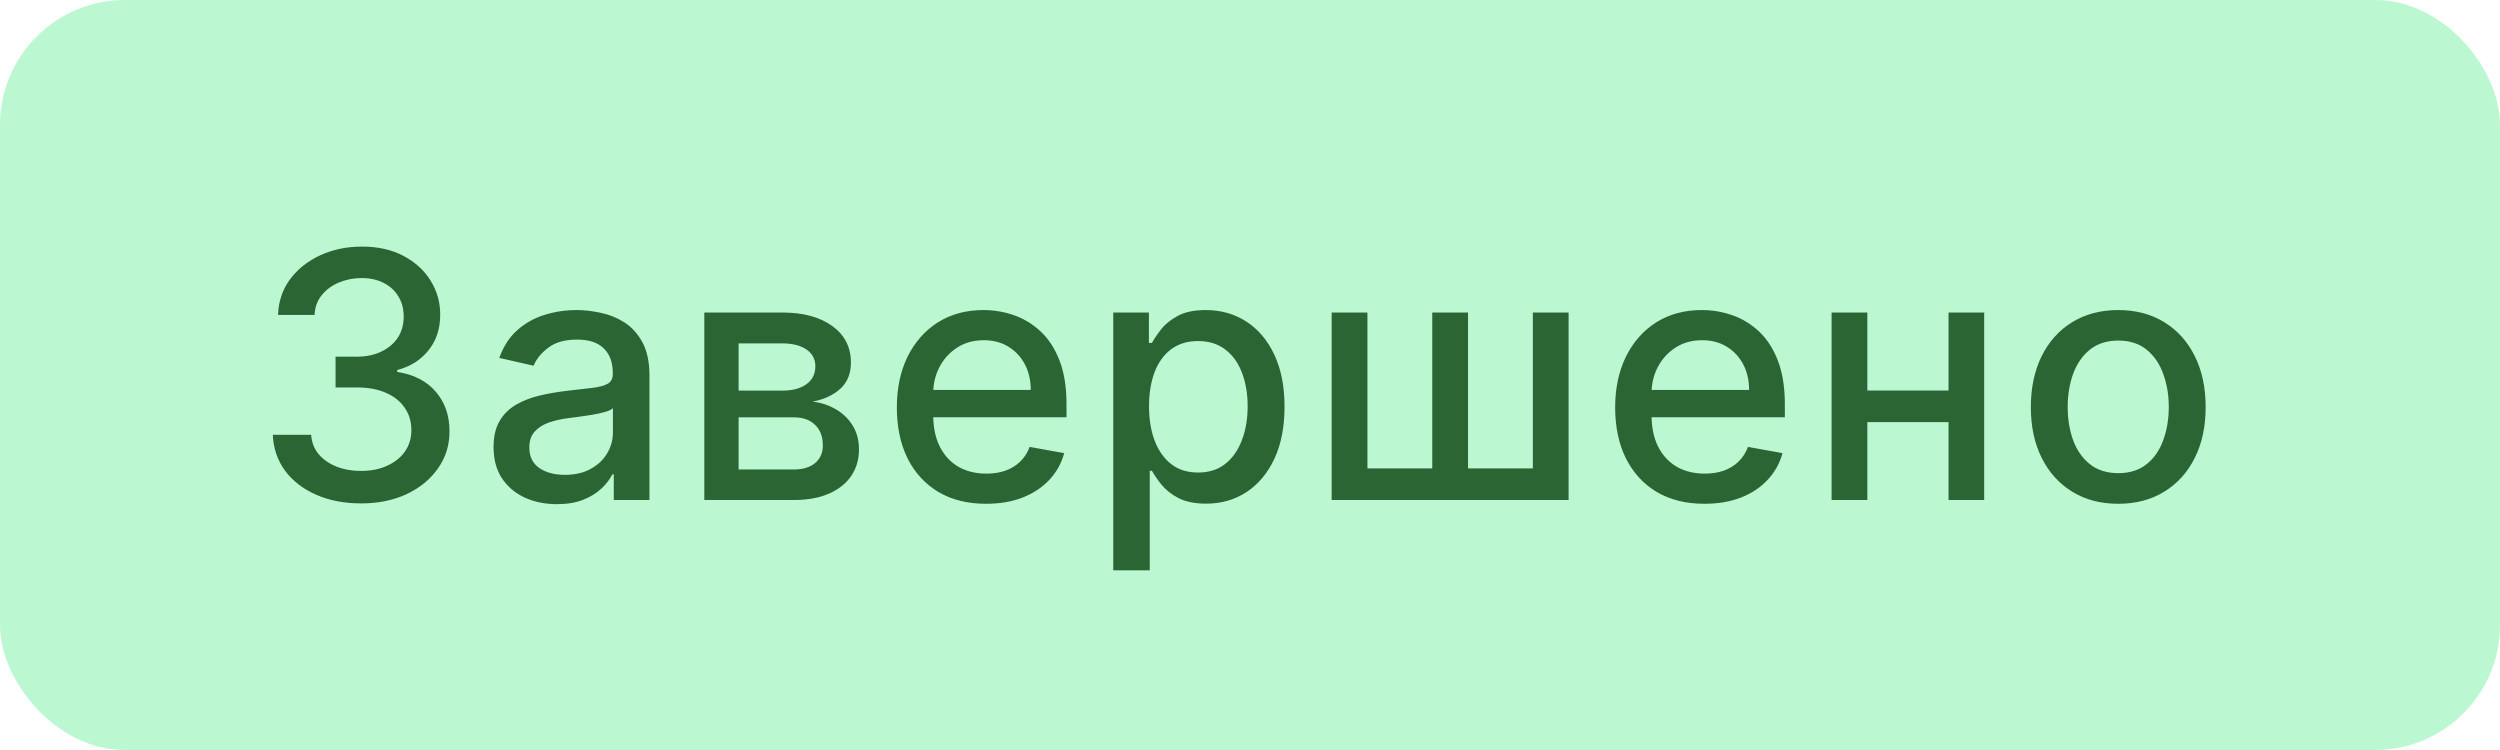 <?xml version="1.0" encoding="UTF-8"?> <svg xmlns="http://www.w3.org/2000/svg" width="80" height="24" viewBox="0 0 80 24" fill="none"> <rect width="80" height="24" rx="4" fill="#BBF7D0"></rect> <path d="M11.555 16.109C11.018 16.109 10.539 16.017 10.117 15.832C9.698 15.647 9.366 15.391 9.121 15.062C8.879 14.732 8.749 14.349 8.73 13.914H9.957C9.973 14.151 10.052 14.357 10.195 14.531C10.341 14.703 10.531 14.836 10.766 14.93C11 15.023 11.26 15.07 11.547 15.07C11.862 15.07 12.141 15.016 12.383 14.906C12.628 14.797 12.819 14.645 12.957 14.449C13.095 14.251 13.164 14.023 13.164 13.766C13.164 13.497 13.095 13.262 12.957 13.059C12.822 12.853 12.622 12.691 12.359 12.574C12.099 12.457 11.784 12.398 11.414 12.398H10.738V11.414H11.414C11.711 11.414 11.971 11.361 12.195 11.254C12.422 11.147 12.599 10.999 12.727 10.809C12.854 10.616 12.918 10.391 12.918 10.133C12.918 9.885 12.862 9.671 12.75 9.488C12.641 9.303 12.484 9.159 12.281 9.055C12.081 8.951 11.844 8.898 11.57 8.898C11.31 8.898 11.066 8.947 10.84 9.043C10.616 9.137 10.434 9.272 10.293 9.449C10.152 9.624 10.077 9.833 10.066 10.078H8.898C8.911 9.646 9.039 9.266 9.281 8.938C9.526 8.609 9.849 8.353 10.25 8.168C10.651 7.983 11.096 7.891 11.586 7.891C12.099 7.891 12.542 7.991 12.914 8.191C13.289 8.389 13.578 8.654 13.781 8.984C13.987 9.315 14.088 9.677 14.086 10.07C14.088 10.518 13.963 10.898 13.711 11.211C13.461 11.523 13.128 11.733 12.711 11.84V11.902C13.242 11.983 13.654 12.194 13.945 12.535C14.24 12.876 14.385 13.3 14.383 13.805C14.385 14.245 14.263 14.639 14.016 14.988C13.771 15.337 13.436 15.612 13.012 15.812C12.587 16.01 12.102 16.109 11.555 16.109ZM17.821 16.133C17.441 16.133 17.097 16.062 16.79 15.922C16.483 15.779 16.239 15.572 16.059 15.301C15.882 15.03 15.794 14.698 15.794 14.305C15.794 13.966 15.859 13.688 15.989 13.469C16.119 13.25 16.295 13.077 16.516 12.949C16.738 12.822 16.985 12.725 17.259 12.66C17.532 12.595 17.811 12.546 18.095 12.512C18.454 12.47 18.746 12.436 18.97 12.41C19.194 12.382 19.356 12.336 19.458 12.273C19.559 12.211 19.61 12.109 19.61 11.969V11.941C19.61 11.6 19.514 11.336 19.321 11.148C19.131 10.961 18.847 10.867 18.47 10.867C18.076 10.867 17.766 10.954 17.54 11.129C17.316 11.301 17.161 11.492 17.075 11.703L15.977 11.453C16.108 11.088 16.298 10.794 16.548 10.57C16.8 10.344 17.091 10.18 17.419 10.078C17.747 9.974 18.092 9.922 18.454 9.922C18.694 9.922 18.947 9.951 19.216 10.008C19.486 10.062 19.739 10.164 19.973 10.312C20.21 10.461 20.404 10.673 20.555 10.949C20.706 11.223 20.782 11.578 20.782 12.016V16H19.641V15.18H19.595C19.519 15.331 19.406 15.479 19.255 15.625C19.104 15.771 18.91 15.892 18.673 15.988C18.436 16.085 18.152 16.133 17.821 16.133ZM18.075 15.195C18.398 15.195 18.674 15.132 18.903 15.004C19.135 14.876 19.311 14.71 19.43 14.504C19.553 14.296 19.614 14.073 19.614 13.836V13.062C19.572 13.104 19.492 13.143 19.372 13.18C19.255 13.213 19.121 13.243 18.97 13.27C18.819 13.293 18.671 13.315 18.528 13.336C18.385 13.354 18.265 13.37 18.169 13.383C17.942 13.412 17.735 13.46 17.548 13.527C17.363 13.595 17.214 13.693 17.102 13.82C16.993 13.945 16.938 14.112 16.938 14.32C16.938 14.609 17.045 14.828 17.259 14.977C17.472 15.122 17.744 15.195 18.075 15.195ZM22.538 16V10H25.026C25.703 10 26.239 10.145 26.635 10.434C27.031 10.72 27.229 11.109 27.229 11.602C27.229 11.953 27.117 12.232 26.893 12.438C26.669 12.643 26.372 12.781 26.003 12.852C26.271 12.883 26.517 12.963 26.741 13.094C26.965 13.221 27.145 13.393 27.28 13.609C27.418 13.825 27.487 14.083 27.487 14.383C27.487 14.7 27.405 14.982 27.241 15.227C27.077 15.469 26.838 15.659 26.526 15.797C26.216 15.932 25.842 16 25.405 16H22.538ZM23.635 15.023H25.405C25.694 15.023 25.921 14.954 26.085 14.816C26.249 14.678 26.331 14.491 26.331 14.254C26.331 13.975 26.249 13.757 26.085 13.598C25.921 13.436 25.694 13.355 25.405 13.355H23.635V15.023ZM23.635 12.5H25.038C25.256 12.5 25.444 12.469 25.6 12.406C25.759 12.344 25.88 12.255 25.963 12.141C26.049 12.023 26.092 11.885 26.092 11.727C26.092 11.495 25.997 11.314 25.807 11.184C25.617 11.053 25.357 10.988 25.026 10.988H23.635V12.5ZM31.554 16.121C30.963 16.121 30.454 15.995 30.027 15.742C29.602 15.487 29.274 15.129 29.042 14.668C28.813 14.204 28.699 13.662 28.699 13.039C28.699 12.425 28.813 11.883 29.042 11.414C29.274 10.945 29.597 10.579 30.011 10.316C30.428 10.053 30.915 9.922 31.472 9.922C31.811 9.922 32.139 9.978 32.456 10.09C32.774 10.202 33.059 10.378 33.312 10.617C33.565 10.857 33.764 11.168 33.91 11.551C34.055 11.931 34.128 12.393 34.128 12.938V13.352H29.359V12.477H32.984C32.984 12.169 32.921 11.897 32.796 11.66C32.671 11.421 32.495 11.232 32.269 11.094C32.045 10.956 31.782 10.887 31.48 10.887C31.152 10.887 30.865 10.967 30.62 11.129C30.378 11.288 30.191 11.496 30.058 11.754C29.928 12.009 29.863 12.287 29.863 12.586V13.27C29.863 13.671 29.933 14.012 30.074 14.293C30.217 14.574 30.416 14.789 30.671 14.938C30.927 15.083 31.225 15.156 31.566 15.156C31.787 15.156 31.989 15.125 32.171 15.062C32.354 14.997 32.511 14.901 32.644 14.773C32.777 14.646 32.878 14.488 32.949 14.301L34.054 14.5C33.966 14.825 33.807 15.111 33.578 15.355C33.351 15.598 33.066 15.787 32.722 15.922C32.381 16.055 31.992 16.121 31.554 16.121ZM35.624 18.25V10H36.765V10.973H36.862C36.93 10.848 37.028 10.703 37.156 10.539C37.283 10.375 37.46 10.232 37.687 10.109C37.913 9.984 38.213 9.922 38.585 9.922C39.069 9.922 39.502 10.044 39.882 10.289C40.262 10.534 40.56 10.887 40.777 11.348C40.995 11.809 41.105 12.363 41.105 13.012C41.105 13.66 40.997 14.216 40.781 14.68C40.564 15.141 40.267 15.496 39.89 15.746C39.512 15.993 39.081 16.117 38.597 16.117C38.232 16.117 37.934 16.056 37.702 15.934C37.473 15.811 37.294 15.668 37.163 15.504C37.033 15.34 36.933 15.194 36.862 15.066H36.792V18.25H35.624ZM36.769 13C36.769 13.422 36.83 13.792 36.952 14.109C37.075 14.427 37.252 14.676 37.484 14.855C37.715 15.033 37.999 15.121 38.335 15.121C38.684 15.121 38.976 15.029 39.21 14.844C39.444 14.656 39.622 14.402 39.741 14.082C39.864 13.762 39.925 13.401 39.925 13C39.925 12.604 39.865 12.249 39.745 11.934C39.628 11.618 39.451 11.37 39.214 11.188C38.98 11.005 38.687 10.914 38.335 10.914C37.997 10.914 37.71 11.001 37.476 11.176C37.244 11.35 37.068 11.594 36.948 11.906C36.829 12.219 36.769 12.583 36.769 13ZM42.613 10H43.758V14.988H45.832V10H46.977V14.988H49.051V10H50.195V16H42.613V10ZM54.541 16.121C53.95 16.121 53.441 15.995 53.014 15.742C52.589 15.487 52.261 15.129 52.029 14.668C51.8 14.204 51.685 13.662 51.685 13.039C51.685 12.425 51.8 11.883 52.029 11.414C52.261 10.945 52.584 10.579 52.998 10.316C53.414 10.053 53.901 9.922 54.459 9.922C54.797 9.922 55.126 9.978 55.443 10.09C55.761 10.202 56.046 10.378 56.299 10.617C56.551 10.857 56.751 11.168 56.896 11.551C57.042 11.931 57.115 12.393 57.115 12.938V13.352H52.346V12.477H55.971C55.971 12.169 55.908 11.897 55.783 11.66C55.658 11.421 55.482 11.232 55.256 11.094C55.032 10.956 54.769 10.887 54.467 10.887C54.139 10.887 53.852 10.967 53.607 11.129C53.365 11.288 53.178 11.496 53.045 11.754C52.914 12.009 52.849 12.287 52.849 12.586V13.27C52.849 13.671 52.92 14.012 53.06 14.293C53.204 14.574 53.403 14.789 53.658 14.938C53.913 15.083 54.211 15.156 54.553 15.156C54.774 15.156 54.976 15.125 55.158 15.062C55.34 14.997 55.498 14.901 55.631 14.773C55.764 14.646 55.865 14.488 55.935 14.301L57.041 14.5C56.952 14.825 56.793 15.111 56.564 15.355C56.338 15.598 56.053 15.787 55.709 15.922C55.368 16.055 54.978 16.121 54.541 16.121ZM62.677 12.496V13.508H59.427V12.496H62.677ZM59.755 10V16H58.611V10H59.755ZM63.494 10V16H62.353V10H63.494ZM67.784 16.121C67.221 16.121 66.73 15.992 66.311 15.734C65.892 15.477 65.566 15.116 65.334 14.652C65.103 14.189 64.987 13.647 64.987 13.027C64.987 12.405 65.103 11.861 65.334 11.395C65.566 10.928 65.892 10.566 66.311 10.309C66.73 10.051 67.221 9.922 67.784 9.922C68.346 9.922 68.837 10.051 69.256 10.309C69.675 10.566 70.001 10.928 70.233 11.395C70.465 11.861 70.581 12.405 70.581 13.027C70.581 13.647 70.465 14.189 70.233 14.652C70.001 15.116 69.675 15.477 69.256 15.734C68.837 15.992 68.346 16.121 67.784 16.121ZM67.787 15.141C68.152 15.141 68.454 15.044 68.694 14.852C68.933 14.659 69.11 14.402 69.225 14.082C69.342 13.762 69.401 13.409 69.401 13.023C69.401 12.641 69.342 12.289 69.225 11.969C69.11 11.646 68.933 11.387 68.694 11.191C68.454 10.996 68.152 10.898 67.787 10.898C67.42 10.898 67.116 10.996 66.873 11.191C66.634 11.387 66.456 11.646 66.338 11.969C66.224 12.289 66.166 12.641 66.166 13.023C66.166 13.409 66.224 13.762 66.338 14.082C66.456 14.402 66.634 14.659 66.873 14.852C67.116 15.044 67.42 15.141 67.787 15.141Z" fill="#2B6534"></path> </svg> 